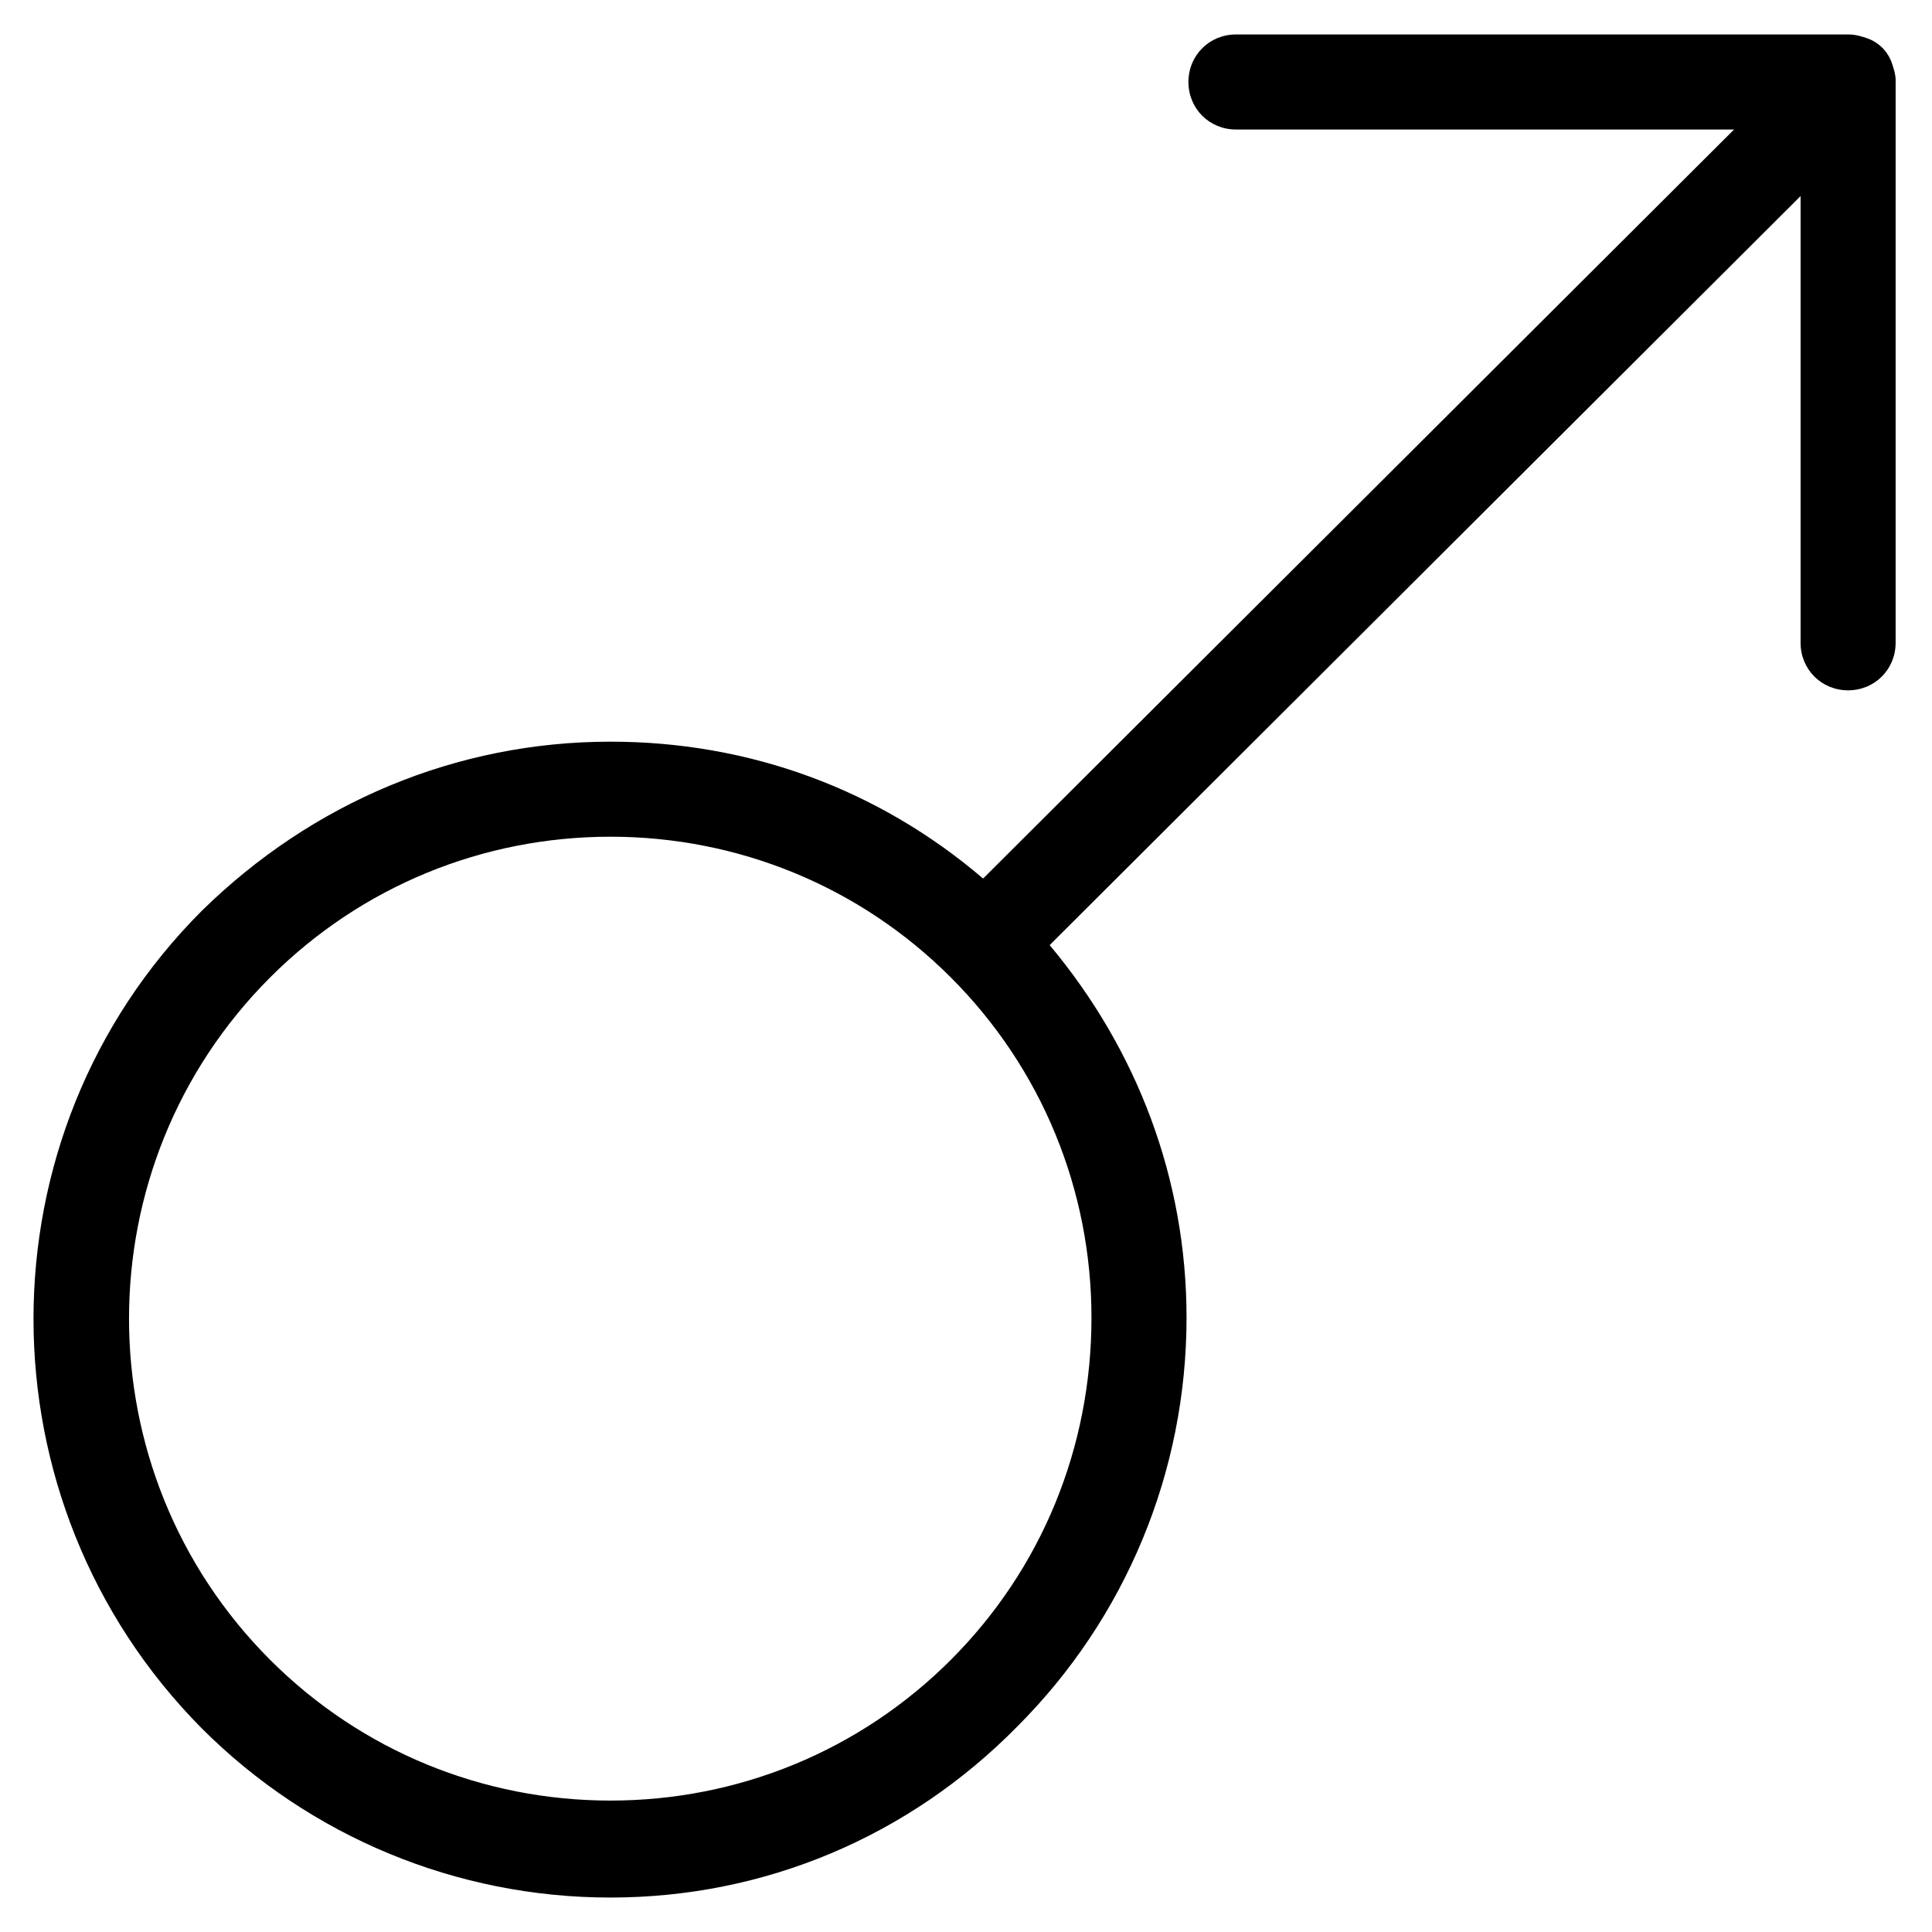 <?xml version="1.0" encoding="UTF-8"?>
<!-- Uploaded to: ICON Repo, www.svgrepo.com, Generator: ICON Repo Mixer Tools -->
<svg fill="#000000" width="800px" height="800px" version="1.1" viewBox="144 144 512 512" xmlns="http://www.w3.org/2000/svg">
 <path d="m645.36 160.69c-0.504-1.512-1.512-3.023-2.519-4.031-1.008-1.008-2.519-2.016-4.031-2.519-1.512-0.504-3.023-1.008-5.039-1.008l-162.23 0.004c-7.055 0-12.594 5.543-12.594 12.594 0 7.055 5.543 12.594 12.594 12.594h132l-199.01 198.5c-27.711-23.68-61.969-36.273-98.746-36.273-40.809 0-79.098 16.121-108.32 44.84-59.449 59.449-59.449 156.68 0 216.64 28.719 28.719 67.512 44.84 108.32 44.84 40.809-0.004 79.098-16.125 107.82-45.344 28.719-28.719 44.84-67.512 44.84-108.32 0-36.777-13.098-71.039-36.273-98.746l199-198.5v118.39c0 7.055 5.543 12.594 12.594 12.594 7.055 0 12.594-5.543 12.594-12.594l0.004-149.13c0-1.512-0.504-3.023-1.008-4.535zm-249.39 423.2c-24.184 24.184-56.426 37.281-90.184 37.281-33.754 0-66-13.098-90.184-37.281-49.879-49.879-49.879-130.99 0-180.87 24.184-24.184 56.426-37.281 90.184-37.281 33.754 0 66 13.098 90.184 37.281 24.184 24.184 37.281 56.426 37.281 90.184 0 34.254-13.098 66.5-37.281 90.684z"/>
</svg>